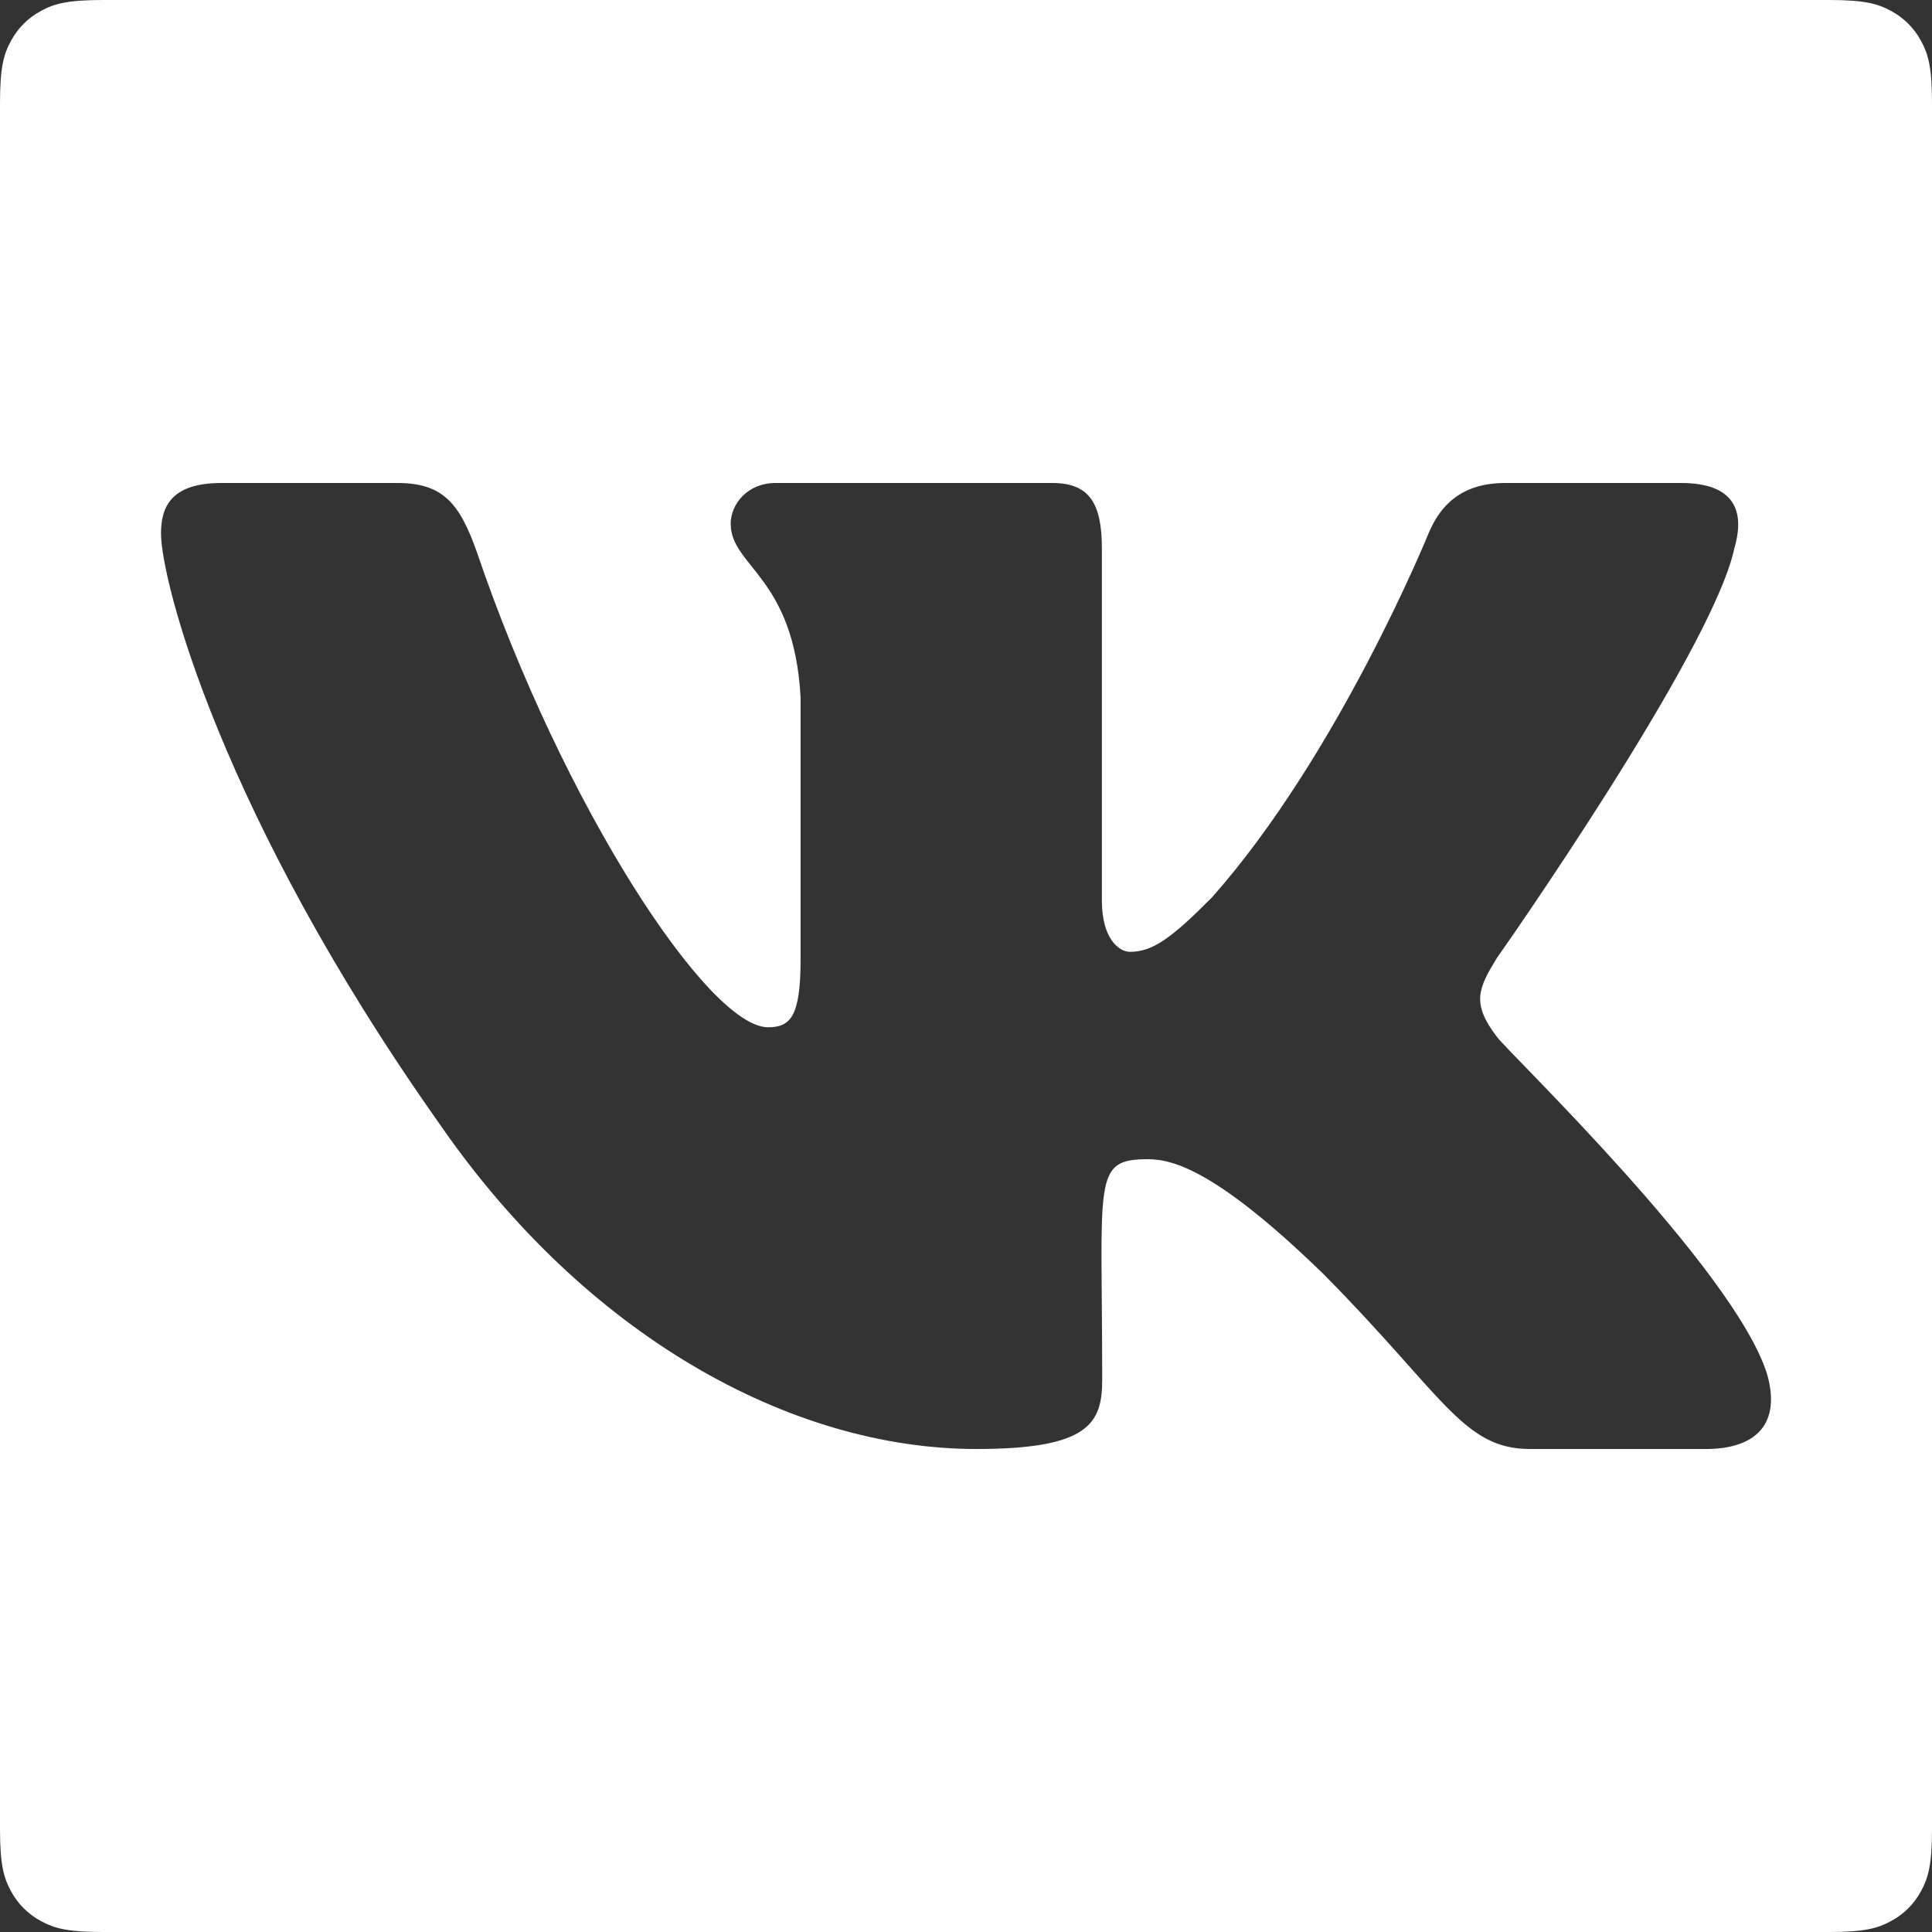 <?xml version="1.0" encoding="UTF-8"?>
<svg width="24px" height="24px" viewBox="0 0 24 24" version="1.1" xmlns="http://www.w3.org/2000/svg" xmlns:xlink="http://www.w3.org/1999/xlink">
    <rect x="0" y="0" width="24" height="24" fill="#333333" stroke="none"/>
    <title>Icon/Social/Vk</title>
    <g id="Symbols" stroke="none" stroke-width="1" fill="none" fill-rule="evenodd">
        <g id="Footer/Desktop" transform="translate(-1213, -40)" fill="#FFFFFF">
            <g id="Icon/Social/Vk" transform="translate(1213, 40)">
                <path d="M22.718,5.17920154e-17 C23.164,-3.00926524e-17 23.325,0.046 23.488,0.134 C23.651,0.221 23.779,0.349 23.866,0.512 C23.954,0.675 24,0.836 24,1.282 L24,22.718 C24,23.164 23.954,23.325 23.866,23.488 C23.779,23.651 23.651,23.779 23.488,23.866 C23.325,23.954 23.164,24 22.718,24 L1.282,24 C0.836,24 0.675,23.954 0.512,23.866 C0.349,23.779 0.221,23.651 0.134,23.488 C0.046,23.325 2.00617683e-17,23.164 -3.45280103e-17,22.718 L3.45280103e-17,1.282 C-2.00617683e-17,0.836 0.046,0.675 0.134,0.512 C0.221,0.349 0.349,0.221 0.512,0.134 C0.675,0.046 0.836,3.00926524e-17 1.282,-5.17920154e-17 L22.718,5.17920154e-17 Z M4.937,6 L2.75,6 C2.126,6 2,6.296 2,6.626 C2,7.211 2.743,10.117 5.457,13.957 C7.265,16.579 9.812,18 12.129,18 C13.521,18 13.692,17.685 13.692,17.141 C13.692,14.636 13.565,14.4 14.263,14.4 C14.586,14.4 15.143,14.565 16.443,15.829 C17.928,17.329 18.173,18 19.005,18 L21.191,18 C21.815,18 22.131,17.685 21.949,17.062 C21.533,15.754 18.722,13.061 18.596,12.881 C18.273,12.461 18.366,12.274 18.596,11.899 C18.6,11.895 21.269,8.1 21.544,6.814 C21.682,6.345 21.544,6 20.883,6 L18.696,6 C18.14,6 17.883,6.296 17.746,6.626 C17.746,6.626 16.632,9.367 15.058,11.145 C14.549,11.659 14.315,11.824 14.037,11.824 C13.9,11.824 13.688,11.659 13.688,11.19 L13.688,6.814 C13.688,6.251 13.532,6 13.072,6 L9.634,6 C9.285,6 9.077,6.263 9.077,6.506 C9.077,7.039 9.864,7.162 9.945,8.662 L9.945,11.918 C9.945,12.63 9.819,12.761 9.541,12.761 C8.798,12.761 6.994,10.009 5.924,6.859 C5.709,6.247 5.497,6 4.937,6 Z" id="Combined-Shape"></path>
            </g>
        </g>
    </g>
</svg>